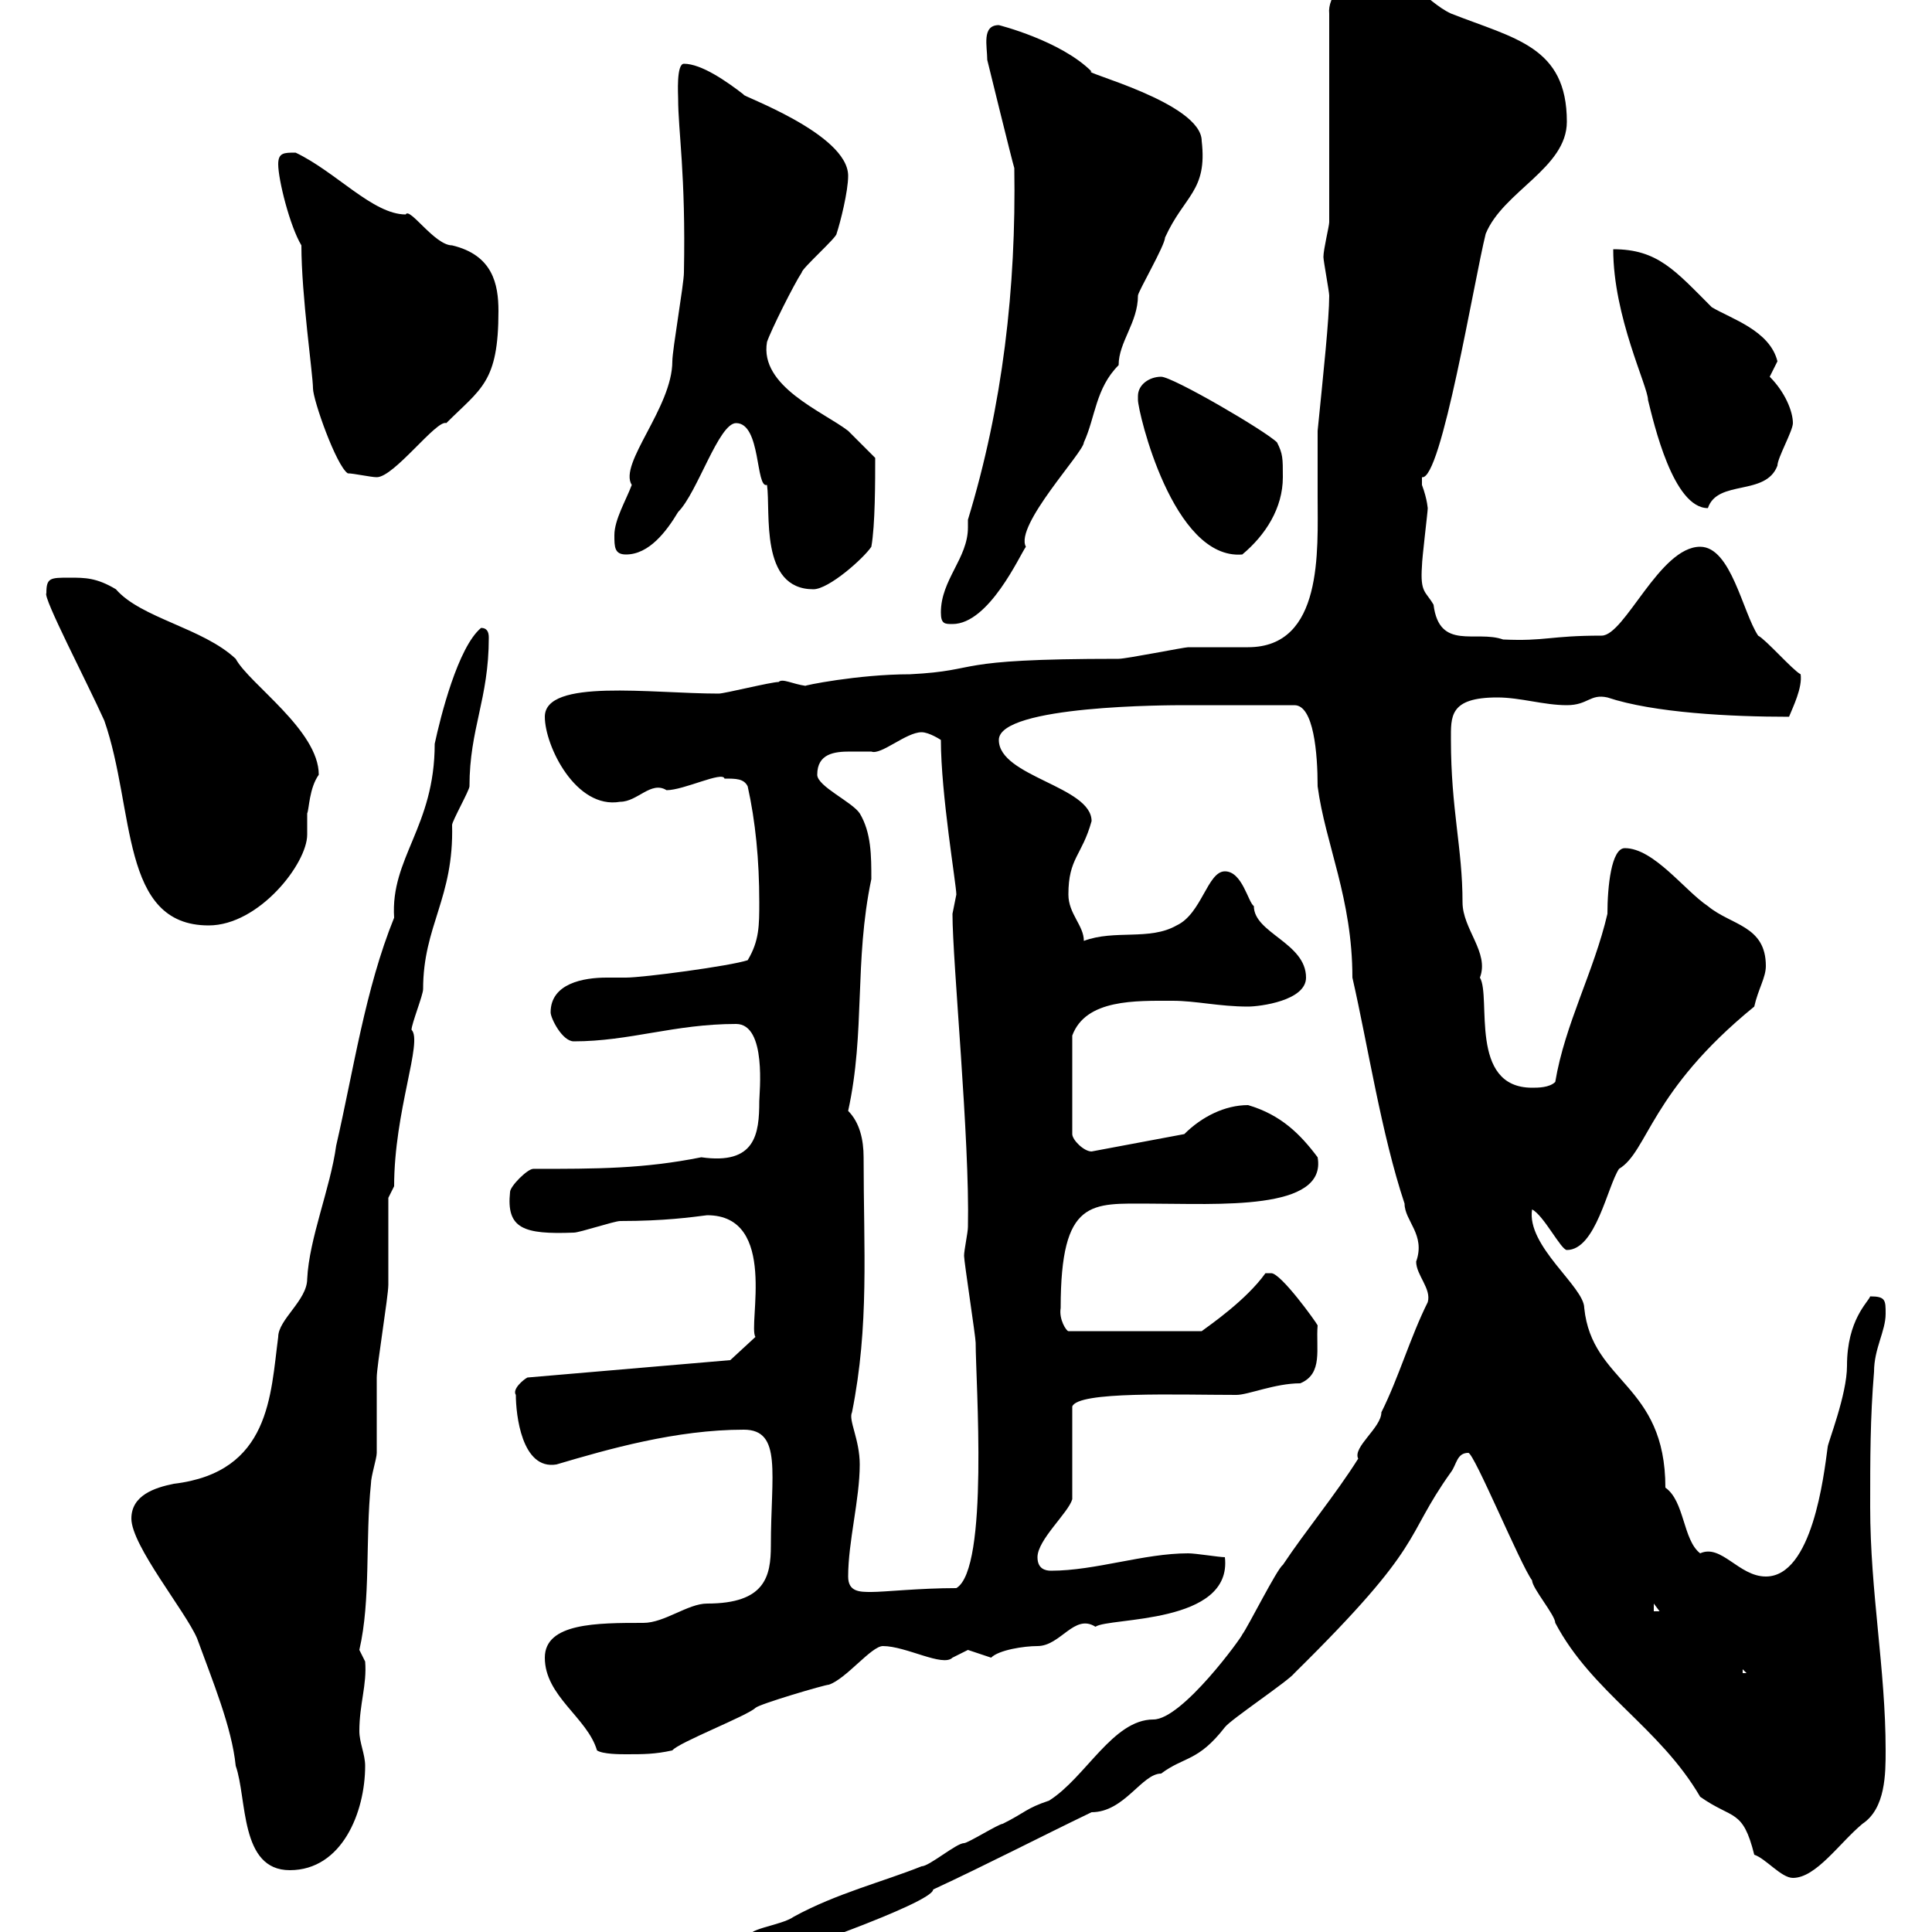 <svg xmlns="http://www.w3.org/2000/svg" xmlns:xlink="http://www.w3.org/1999/xlink" width="300" height="300"><path d="M116.10 301.20C116.10 303.30 116.10 304.50 119.10 304.20C119.70 304.20 144.90 295.50 144.90 293.40C153.30 289.50 161.40 285.30 169.50 281.40C174.60 281.40 177.30 275.40 180.30 275.40C183.90 272.70 186 273.60 190.20 268.20C191.10 267 200.10 261 201 259.80C221.70 239.40 217.80 239.10 225.30 228.60C226.20 227.40 226.20 225.60 228 225.60C228.90 225.60 236.10 243 237.90 245.40C237.90 246.60 241.50 250.80 241.50 252C247.20 262.80 257.70 268.20 264 279C269.10 282.60 270.60 280.80 272.40 288C274.20 288.60 276.60 291.60 278.40 291.60C282 291.60 285.60 286.20 289.20 283.20C292.80 280.80 292.80 275.40 292.80 271.80C292.80 259.20 290.40 247.20 290.40 234C290.40 226.50 290.40 220.20 291 213C291 209.40 292.80 206.70 292.80 204C292.80 201.90 292.80 201.30 290.40 201.30C290.10 202.20 286.80 204.90 286.80 212.10C286.80 216.60 283.80 224.10 283.80 224.70C283.20 229.20 281.40 244.80 274.20 244.80C270 244.80 267.30 239.70 264 241.20C261.30 239.10 261.60 233.10 258.60 231C258.60 214.80 247.20 214.80 246 203.10C246 199.80 237 193.50 237.90 187.80C239.70 188.70 242.40 194.10 243.30 194.10C247.80 194.10 249.60 184.20 251.40 181.50C255.90 178.80 256.20 169.50 272.40 156.30C273 153.60 274.20 151.80 274.20 150C274.20 143.70 268.80 143.70 265.20 140.70C261.60 138.30 256.80 131.70 252.30 131.70C250.20 131.70 249.60 137.70 249.60 141.90C247.50 150.90 243 159 241.50 168C240.60 168.90 238.80 168.90 237.90 168.90C228 168.90 231.60 154.80 229.80 151.80C231.30 147.90 227.10 144.30 227.10 140.10C227.10 131.70 225.30 125.70 225.30 114.90C225.30 111.30 225 108.30 232.50 108.30C236.10 108.30 239.70 109.50 243.30 109.50C246.60 109.50 246.90 107.70 249.60 108.30C256.80 110.70 268.80 111.30 277.80 111.30C278.40 109.80 279.90 106.80 279.60 104.70C278.40 104.10 274.20 99.30 273 98.70C270.60 95.10 268.80 84.90 264 84.90C257.70 84.90 252.30 98.70 248.70 98.70C240.60 98.70 240 99.60 233.40 99.30C229.20 97.80 223.50 101.10 222.60 93.90C221.40 91.80 220.50 92.10 220.80 87.90C220.80 86.70 221.70 79.50 221.70 78.90C221.70 79.20 221.70 77.70 220.80 75.30C220.80 75.30 220.80 75.30 220.80 74.10C223.80 74.70 228.90 43.50 230.70 36.30C233.40 29.70 243.30 26.10 243.30 18.90C243.30 7.20 235.20 6 225.30 2.10C221.40 0.30 217.80-5.10 213.60-4.50C208.80-4.50 206.10-0.30 206.40 2.10L206.40 34.50C206.40 35.10 205.50 38.70 205.50 39.90C205.50 40.50 206.40 45.30 206.40 45.90C206.40 49.50 205.50 57.90 204.60 66.90C204.60 70.20 204.60 73.80 204.60 77.10C204.60 85.50 205.50 100.50 193.80 100.50C192.90 100.50 185.70 100.50 184.50 100.50C183.90 100.50 174.90 102.30 173.70 102.30C146.70 102.30 153 104.10 141.30 104.70C133.20 104.70 124.50 106.50 125.10 106.50C123 106.20 121.50 105.30 120.90 105.90C119.70 105.90 112.50 107.70 111.60 107.70C101.10 107.70 84.60 105.30 84.60 111.30C84.60 115.80 89.40 125.70 96.30 124.50C99 124.50 101.10 121.20 103.50 122.70C106.20 122.70 112.20 119.70 112.50 120.90C114.30 120.90 115.50 120.90 116.10 122.10C117.30 127.50 117.90 133.50 117.90 140.10C117.90 143.70 117.90 146.10 116.10 149.10C113.40 150 99.90 151.80 97.20 151.80C96.30 151.80 95.40 151.80 94.20 151.80C90.60 151.80 85.50 152.70 85.50 157.20C85.50 158.10 87.30 161.70 89.10 161.70C97.80 161.70 104.70 159 114.30 159C119.10 159 117.90 169.80 117.90 171C117.90 176.10 117.30 180.90 108.90 179.70C99.90 181.50 92.70 181.50 82.80 181.50C81.90 181.50 79.20 184.20 79.20 185.10C78.60 190.80 81.30 191.70 89.10 191.40C90 191.40 95.40 189.60 96.30 189.60C103.20 189.60 107.40 189 109.80 188.70C120.90 188.70 116.10 205.80 117.30 207.60L113.40 211.20L81.90 213.90C81.30 214.20 79.50 215.70 80.10 216.60C80.10 219.60 81 228.30 86.40 227.40C94.50 225 105 222 115.50 222C121.50 222 119.70 228.90 119.70 240C119.70 244.80 118.80 249 109.80 249C106.80 249 103.20 252 99.90 252C92.70 252 84.60 252 84.60 257.40C84.60 263.40 91.20 266.70 92.70 271.80C93.60 272.40 96.30 272.40 97.20 272.40C99.90 272.40 101.70 272.40 104.40 271.80C105.30 270.60 116.10 266.40 117.30 265.20C117.90 264.60 128.10 261.60 128.70 261.60C131.40 260.70 135.30 255.60 137.10 255.60C140.70 255.60 146.40 258.90 147.90 257.40C147.90 257.40 150.30 256.20 150.30 256.20C150.30 256.20 153.90 257.40 153.90 257.40C155.10 256.20 159 255.60 161.10 255.60C164.70 255.60 166.80 250.50 170.10 252.60C172.20 251.10 191.40 252.30 190.20 241.80C189.30 241.80 185.70 241.20 184.50 241.20C177.60 241.20 170.10 243.90 163.20 243.90C162.30 243.90 161.10 243.60 161.10 241.80C161.10 239.10 165.90 234.90 166.50 232.80L166.50 218.40C167.40 216 182.70 216.60 192 216.60C193.80 216.60 198 214.80 201.90 214.80C205.50 213.30 204.30 209.40 204.60 205.80C204.30 205.20 198.90 197.70 197.40 197.70C197.40 197.70 196.50 197.70 196.50 197.70C193.50 201.90 187.80 205.80 186.60 206.70L165.90 206.70C165.60 206.70 164.40 204.90 164.70 203.10C164.70 186 169.50 186.90 178.50 186.90C189 186.90 206.10 188.10 204.60 179.70C201.90 176.10 198.90 173.10 193.80 171.60C190.20 171.60 186.60 173.40 183.90 176.10L169.50 178.80C168.30 178.80 166.50 177 166.50 176.10L166.50 160.80C168.60 155.10 176.40 155.40 182.10 155.40C185.70 155.40 189.30 156.30 193.80 156.30C195.60 156.30 202.80 155.40 202.80 151.80C202.80 146.40 194.70 144.90 194.70 140.70C193.80 140.10 192.90 135.30 190.20 135.30C187.50 135.30 186.60 141.90 182.70 143.70C178.50 146.10 173.10 144.30 168.30 146.10C168.30 143.70 165.90 141.90 165.90 138.90C165.90 133.20 168 132.90 169.50 127.50C169.50 122.10 155.10 120.60 155.10 114.90C155.10 109.50 181.80 109.50 183.90 109.50C186.30 109.50 193.20 109.50 201 109.50C204 109.50 204.60 117 204.60 122.10C205.80 131.10 210 139.50 210 151.80C212.40 162.30 214.50 176.10 218.10 186.90C218.10 189.60 221.40 191.70 219.90 195.90C219.90 198 222.30 200.10 221.70 202.20C219 207.60 217.20 213.90 214.50 219.30C214.50 221.70 210 224.70 210.90 226.50C207.30 232.20 202.80 237.60 199.20 243C198.30 243.60 193.80 252.60 192.90 253.80C192.90 254.10 183.60 267 179.10 267C172.80 267 168.60 276 162.90 279.60C159.30 280.80 159.30 281.40 155.70 283.20C155.10 283.20 150.30 286.20 149.70 286.20C148.50 286.20 144.30 289.80 143.10 289.80C137.10 292.20 129.90 294 123.30 297.60C121.20 299.10 115.50 299.40 116.10 301.20ZM20.40 235.80C20.40 240 28.80 250.20 30.60 254.40C33 261 36 268.20 36.60 274.20C38.40 279.30 37.20 290.40 45 290.40C53.10 290.40 56.70 281.40 56.70 274.20C56.70 272.40 55.80 270.60 55.80 268.80C55.80 264.60 57 261.60 56.70 258C56.70 258 55.80 256.20 55.80 256.20C57.60 248.40 56.70 239.10 57.60 230.40C57.60 229.20 58.50 226.50 58.50 225.60C58.50 224.70 58.50 214.80 58.50 213.90C58.50 212.10 60.30 201.30 60.30 199.50C60.30 197.70 60.30 187.80 60.30 186L61.20 184.20C61.20 172.50 65.70 161.70 63.90 159.90C63.90 159 65.70 154.50 65.70 153.60C65.70 143.70 70.50 139.50 70.20 128.10C70.20 127.50 72.90 122.70 72.90 122.10C72.90 113.10 75.90 108.60 75.90 99C75.90 98.10 75.60 97.50 74.70 97.50C71.10 100.50 68.40 111.30 67.50 115.50C67.50 128.40 60.60 133.20 61.20 142.50C56.70 153.60 54.90 166.20 52.20 177.90C51.30 184.50 48 192.30 47.70 198.60C47.70 201.90 43.20 204.90 43.20 207.60C42 216.60 42 228.60 27 230.40C24 231 20.40 232.20 20.40 235.80ZM270.60 259.20L271.20 259.80L270.60 259.80ZM256.80 249L257.70 250.20L256.80 250.20ZM131.70 244.80C131.70 239.40 133.50 232.80 133.50 227.40C133.50 223.50 131.70 220.50 132.30 219.30C135 205.80 134.10 194.10 134.10 179.70C134.10 177 133.50 174.30 131.70 172.50C134.40 160.20 132.60 149.40 135.30 136.50C135.30 132.90 135.30 129.30 133.50 126.30C132.30 124.50 126.90 122.10 126.90 120.30C126.90 117 129.60 116.70 132 116.70C133.20 116.70 134.10 116.70 135.30 116.70C136.80 117.30 140.70 113.70 143.10 113.70C144.30 113.70 146.10 114.90 146.10 114.90C146.10 123.30 148.50 137.40 148.50 138.90C148.50 138.90 147.90 141.90 147.90 141.90C147.90 149.40 150.60 177 150.30 190.50C150.30 191.40 149.70 194.10 149.70 195C149.70 195.90 151.50 207.60 151.50 208.50C151.50 214.50 153.60 243.60 148.50 246.60C142.80 246.60 137.40 247.20 135.30 247.20C133.50 247.20 131.70 247.20 131.70 244.80ZM7.20 92.10C6.60 92.70 13.50 105.90 16.20 111.90C21 125.70 18.60 143.70 32.40 143.70C40.20 143.70 47.70 134.10 47.70 129.60C47.70 128.70 47.70 127.80 47.70 126.30C48 125.70 48 122.40 49.50 120.30C49.50 113.40 38.70 106.20 36.60 102.30C31.50 97.50 21.90 96 18 91.50C15 89.70 13.20 89.70 10.80 89.70C7.80 89.70 7.20 89.70 7.20 92.10ZM146.10 95.10C146.10 96.90 146.70 96.90 147.90 96.90C153.60 96.90 158.40 86.10 159.30 84.90C157.50 81.60 168.30 70.20 168.30 68.70C170.10 64.80 170.10 60.30 173.70 56.70C173.70 53.10 176.70 50.10 176.70 45.90C176.70 45.30 180.90 38.10 180.90 36.90C183.90 30.30 187.50 29.70 186.60 21.90C186.60 15.90 167.40 11.10 169.50 11.10C164.70 6.30 155.10 3.90 155.10 3.90C152.40 3.90 153.30 7.20 153.30 9.30C153.30 9.30 157.20 25.20 157.50 26.10C157.80 44.70 155.70 63 150.30 80.70C150.30 81 150.30 81.60 150.30 81.90C150.30 86.70 146.10 90 146.10 95.10ZM114.30 65.70C118.20 65.70 117.30 75.90 119.10 75.30C119.70 79.50 117.90 91.50 126.30 91.50C128.70 91.50 134.10 86.70 135.30 84.90C135.90 81.60 135.90 74.70 135.90 71.10C135.90 71.10 132.30 67.50 131.70 66.90C127.80 63.90 117.90 60 119.10 53.10C119.70 51.30 123.30 44.10 124.50 42.30C124.50 41.70 129.90 36.90 129.90 36.30C130.50 34.50 131.70 29.70 131.70 27.30C131.70 20.70 114.60 14.70 115.50 14.70C112.80 12.60 108.90 9.90 106.20 9.90C105 9.90 105.30 14.70 105.30 15.30C105.30 20.40 106.50 27 106.20 42.30C106.20 44.10 104.40 54.30 104.40 56.10C104.40 63.30 96 72 98.10 75.30C97.20 77.70 95.40 80.70 95.40 83.10C95.40 84.90 95.40 86.10 97.20 86.10C100.80 86.10 103.50 82.50 105.30 79.50C108.30 76.50 111.60 65.70 114.30 65.70ZM176.70 61.50C176.70 61.50 176.70 62.10 176.70 62.10C176.70 63.90 182.10 87 192.90 86.10C196.50 83.10 199.20 78.90 199.20 74.10C199.20 71.10 199.20 70.50 198.30 68.70C196.50 66.90 182.10 58.50 180.30 58.50C178.50 58.50 176.70 59.70 176.70 61.50ZM250.50 38.70C250.50 49.20 255.90 60 255.90 62.10C256.80 65.70 259.80 78.90 265.20 78.90C266.70 74.40 274.20 77.10 276 72.30C276 71.10 278.40 66.90 278.40 65.70C278.40 63.90 277.20 60.90 274.80 58.50C274.80 58.50 276 56.10 276 56.10C274.80 51.30 268.80 49.50 265.80 47.70C260.10 42 257.40 38.70 250.50 38.70ZM46.80 38.10C46.80 45.90 48.60 58.20 48.60 60.30C48.60 62.10 52.20 72.30 54 73.50C54.90 73.50 57.60 74.10 58.50 74.10C61.20 74.10 67.80 65.10 69.30 65.70C74.70 60.30 77.40 59.40 77.40 48.30C77.40 44.10 76.50 39.60 70.20 38.10C67.50 38.10 63.60 32.10 63 33.30C57.90 33.30 52.20 26.70 45.90 23.70C44.10 23.70 43.20 23.70 43.20 25.50C43.20 27.90 45 35.10 46.80 38.10Z"/></svg>